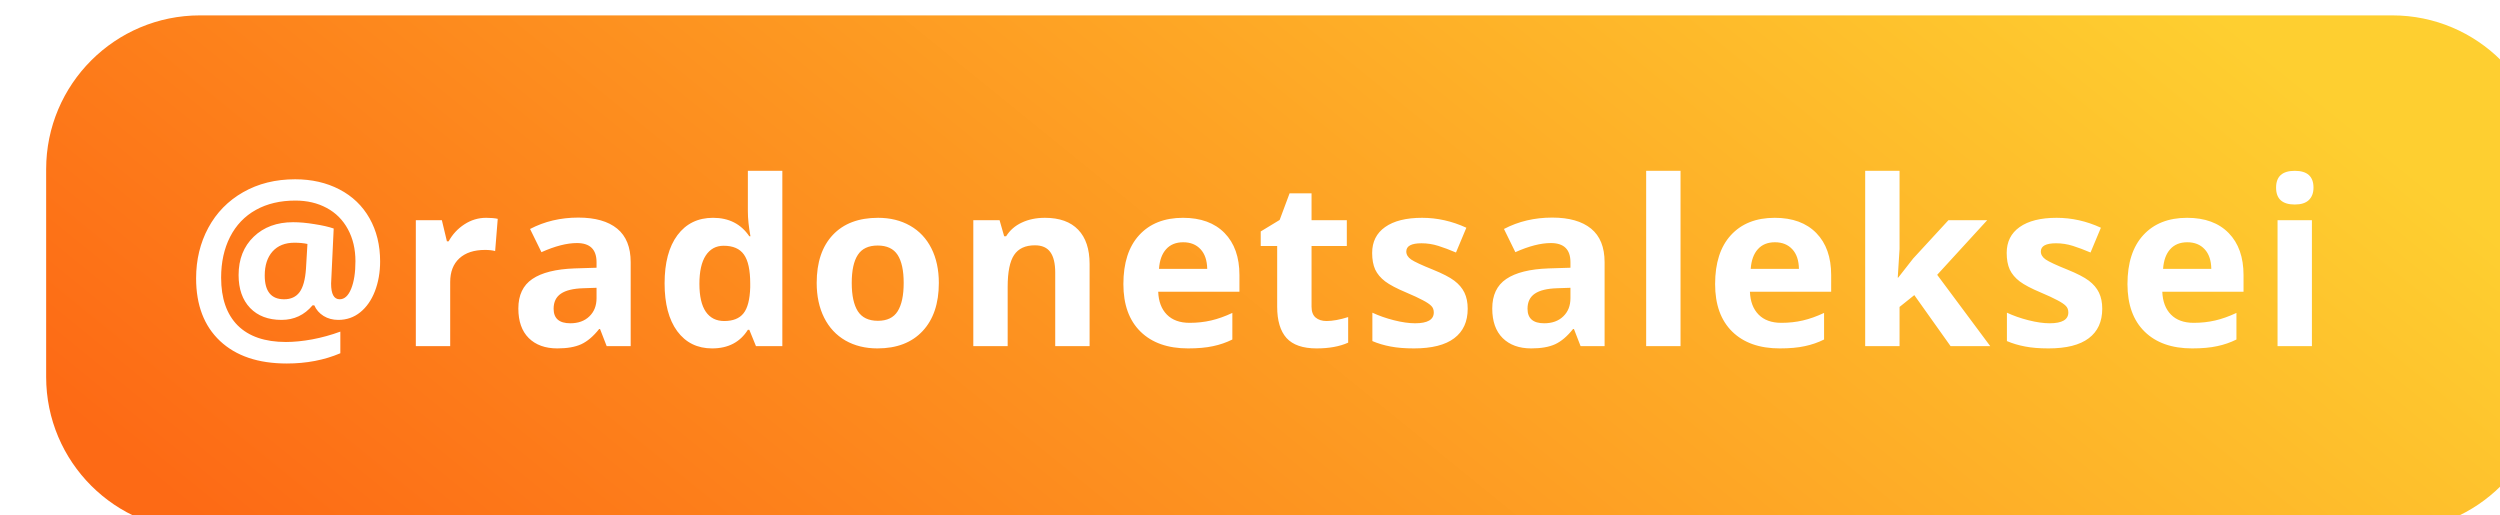 <?xml version="1.0" encoding="UTF-8"?> <svg xmlns="http://www.w3.org/2000/svg" width="325" height="67" viewBox="0 0 325 67" fill="none"> <g filter="url(#filter0_ii_3094_2625)"> <path d="M0 20C0 8.954 8.954 0 20 0H305C316.046 0 325 8.954 325 20V47C325 58.046 316.046 67 305 67H20C8.954 67 0 58.046 0 47V20Z" fill="url(#paint0_linear_3094_2625)"></path> </g> <path d="M49.415 33.984C49.415 35.391 49.19 36.68 48.741 37.852C48.292 39.014 47.657 39.927 46.837 40.591C46.017 41.255 45.065 41.587 43.98 41.587C43.258 41.587 42.618 41.416 42.062 41.074C41.505 40.723 41.105 40.264 40.86 39.697H40.626C39.571 40.957 38.228 41.587 36.598 41.587C34.869 41.587 33.507 41.069 32.511 40.034C31.515 38.989 31.017 37.563 31.017 35.757C31.017 33.696 31.671 32.036 32.98 30.776C34.288 29.517 35.997 28.887 38.106 28.887C38.946 28.887 39.869 28.97 40.875 29.136C41.891 29.292 42.726 29.482 43.38 29.707L43.043 36.87C43.043 38.227 43.414 38.906 44.156 38.906C44.781 38.906 45.279 38.452 45.65 37.544C46.022 36.626 46.207 35.43 46.207 33.955C46.207 32.383 45.88 30.996 45.226 29.795C44.571 28.584 43.648 27.661 42.457 27.026C41.275 26.392 39.923 26.074 38.399 26.074C36.427 26.074 34.713 26.48 33.258 27.29C31.803 28.101 30.685 29.273 29.903 30.806C29.132 32.329 28.746 34.092 28.746 36.094C28.746 38.789 29.464 40.859 30.899 42.305C32.345 43.74 34.435 44.458 37.169 44.458C38.204 44.458 39.342 44.346 40.582 44.121C41.822 43.887 43.043 43.55 44.244 43.11V45.923C42.154 46.812 39.835 47.256 37.286 47.256C33.575 47.256 30.68 46.279 28.6 44.326C26.529 42.373 25.494 39.658 25.494 36.182C25.494 33.77 26.021 31.582 27.076 29.619C28.141 27.646 29.649 26.104 31.602 24.99C33.565 23.867 35.821 23.306 38.37 23.306C40.519 23.306 42.438 23.745 44.127 24.624C45.816 25.503 47.12 26.753 48.038 28.374C48.956 29.995 49.415 31.865 49.415 33.984ZM34.415 35.815C34.415 37.876 35.255 38.906 36.935 38.906C37.813 38.906 38.482 38.599 38.941 37.983C39.4 37.358 39.679 36.348 39.776 34.951L39.967 31.714C39.469 31.606 38.907 31.553 38.282 31.553C37.062 31.553 36.109 31.934 35.426 32.695C34.752 33.457 34.415 34.497 34.415 35.815ZM63.197 28.315C63.803 28.315 64.306 28.359 64.706 28.447L64.369 32.637C64.008 32.539 63.568 32.49 63.051 32.49C61.625 32.49 60.512 32.856 59.711 33.589C58.92 34.321 58.525 35.347 58.525 36.665V45H54.057V28.623H57.441L58.1 31.377H58.319C58.827 30.459 59.511 29.722 60.37 29.165C61.239 28.599 62.182 28.315 63.197 28.315ZM78.869 45L78.005 42.773H77.888C77.136 43.721 76.359 44.38 75.559 44.751C74.768 45.112 73.733 45.293 72.453 45.293C70.881 45.293 69.641 44.844 68.733 43.945C67.834 43.047 67.385 41.768 67.385 40.107C67.385 38.369 67.99 37.09 69.201 36.27C70.422 35.44 72.258 34.98 74.709 34.893L77.551 34.805V34.087C77.551 32.427 76.701 31.597 75.002 31.597C73.694 31.597 72.155 31.992 70.388 32.783L68.908 29.766C70.793 28.779 72.883 28.286 75.178 28.286C77.375 28.286 79.06 28.765 80.232 29.722C81.403 30.679 81.989 32.134 81.989 34.087V45H78.869ZM77.551 37.412L75.822 37.471C74.524 37.51 73.557 37.744 72.922 38.174C72.287 38.603 71.97 39.258 71.97 40.137C71.97 41.397 72.693 42.026 74.138 42.026C75.173 42.026 75.998 41.728 76.613 41.133C77.238 40.537 77.551 39.746 77.551 38.76V37.412ZM92.578 45.293C90.654 45.293 89.141 44.546 88.037 43.052C86.944 41.558 86.397 39.487 86.397 36.841C86.397 34.155 86.953 32.065 88.067 30.571C89.19 29.067 90.733 28.315 92.696 28.315C94.756 28.315 96.328 29.116 97.412 30.718H97.559C97.334 29.497 97.222 28.408 97.222 27.451V22.207H101.704V45H98.277L97.412 42.876H97.222C96.206 44.487 94.659 45.293 92.578 45.293ZM94.146 41.733C95.288 41.733 96.123 41.401 96.651 40.737C97.188 40.073 97.481 38.945 97.529 37.353V36.87C97.529 35.112 97.256 33.852 96.709 33.091C96.172 32.329 95.293 31.948 94.073 31.948C93.076 31.948 92.3 32.373 91.743 33.223C91.197 34.062 90.923 35.288 90.923 36.899C90.923 38.511 91.201 39.722 91.758 40.532C92.315 41.333 93.111 41.733 94.146 41.733ZM110.726 36.782C110.726 38.403 110.99 39.629 111.517 40.459C112.054 41.289 112.923 41.704 114.124 41.704C115.316 41.704 116.17 41.294 116.688 40.474C117.215 39.644 117.479 38.413 117.479 36.782C117.479 35.161 117.215 33.945 116.688 33.135C116.16 32.324 115.296 31.919 114.095 31.919C112.904 31.919 112.044 32.324 111.517 33.135C110.99 33.935 110.726 35.151 110.726 36.782ZM122.049 36.782C122.049 39.448 121.346 41.533 119.94 43.037C118.534 44.541 116.576 45.293 114.066 45.293C112.493 45.293 111.107 44.951 109.906 44.268C108.704 43.574 107.782 42.583 107.137 41.294C106.493 40.005 106.17 38.501 106.17 36.782C106.17 34.106 106.868 32.026 108.265 30.542C109.661 29.058 111.624 28.315 114.154 28.315C115.726 28.315 117.113 28.657 118.314 29.341C119.515 30.024 120.438 31.006 121.082 32.285C121.727 33.565 122.049 35.063 122.049 36.782ZM141.647 45H137.179V35.435C137.179 34.253 136.969 33.369 136.549 32.783C136.129 32.188 135.46 31.89 134.542 31.89C133.292 31.89 132.389 32.31 131.832 33.149C131.276 33.98 130.997 35.361 130.997 37.295V45H126.53V28.623H129.943L130.543 30.718H130.792C131.29 29.927 131.974 29.331 132.843 28.931C133.722 28.52 134.718 28.315 135.831 28.315C137.736 28.315 139.181 28.833 140.167 29.868C141.154 30.894 141.647 32.378 141.647 34.321V45ZM153.818 31.494C152.871 31.494 152.128 31.797 151.591 32.402C151.054 32.998 150.747 33.848 150.668 34.951H156.938C156.918 33.848 156.63 32.998 156.074 32.402C155.517 31.797 154.765 31.494 153.818 31.494ZM154.448 45.293C151.811 45.293 149.751 44.565 148.266 43.11C146.782 41.655 146.04 39.595 146.04 36.929C146.04 34.185 146.723 32.065 148.09 30.571C149.467 29.067 151.367 28.315 153.789 28.315C156.103 28.315 157.905 28.975 159.194 30.293C160.483 31.611 161.127 33.433 161.127 35.757V37.925H150.566C150.615 39.194 150.991 40.185 151.694 40.898C152.397 41.611 153.383 41.968 154.653 41.968C155.639 41.968 156.572 41.865 157.451 41.66C158.33 41.455 159.248 41.128 160.205 40.679V44.136C159.423 44.526 158.588 44.815 157.7 45C156.811 45.195 155.727 45.293 154.448 45.293ZM172.449 41.733C173.23 41.733 174.168 41.562 175.261 41.221V44.546C174.148 45.044 172.781 45.293 171.16 45.293C169.373 45.293 168.069 44.844 167.249 43.945C166.438 43.037 166.033 41.68 166.033 39.873V31.977H163.894V30.088L166.355 28.594L167.644 25.137H170.501V28.623H175.086V31.977H170.501V39.873C170.501 40.508 170.676 40.977 171.028 41.279C171.389 41.582 171.863 41.733 172.449 41.733ZM190.801 40.137C190.801 41.816 190.216 43.096 189.044 43.975C187.882 44.853 186.138 45.293 183.814 45.293C182.623 45.293 181.607 45.21 180.767 45.044C179.927 44.888 179.141 44.653 178.409 44.341V40.649C179.239 41.04 180.172 41.367 181.207 41.631C182.252 41.895 183.17 42.026 183.961 42.026C185.582 42.026 186.392 41.558 186.392 40.62C186.392 40.269 186.285 39.985 186.07 39.77C185.855 39.546 185.484 39.297 184.957 39.023C184.429 38.74 183.726 38.413 182.847 38.042C181.588 37.515 180.66 37.026 180.064 36.577C179.478 36.128 179.049 35.615 178.775 35.039C178.511 34.453 178.38 33.735 178.38 32.886C178.38 31.431 178.941 30.308 180.064 29.517C181.197 28.716 182.799 28.315 184.869 28.315C186.841 28.315 188.76 28.745 190.626 29.605L189.278 32.827C188.458 32.476 187.691 32.188 186.978 31.963C186.265 31.738 185.538 31.626 184.796 31.626C183.477 31.626 182.818 31.982 182.818 32.695C182.818 33.096 183.028 33.442 183.448 33.735C183.878 34.028 184.81 34.463 186.246 35.039C187.525 35.557 188.463 36.04 189.058 36.489C189.654 36.938 190.093 37.456 190.377 38.042C190.66 38.628 190.801 39.326 190.801 40.137ZM205.477 45L204.613 42.773H204.496C203.744 43.721 202.968 44.38 202.167 44.751C201.376 45.112 200.341 45.293 199.061 45.293C197.489 45.293 196.249 44.844 195.341 43.945C194.442 43.047 193.993 41.768 193.993 40.107C193.993 38.369 194.598 37.09 195.809 36.27C197.03 35.44 198.866 34.98 201.317 34.893L204.159 34.805V34.087C204.159 32.427 203.309 31.597 201.61 31.597C200.302 31.597 198.763 31.992 196.996 32.783L195.516 29.766C197.401 28.779 199.491 28.286 201.786 28.286C203.983 28.286 205.668 28.765 206.84 29.722C208.012 30.679 208.597 32.134 208.597 34.087V45H205.477ZM204.159 37.412L202.43 37.471C201.132 37.51 200.165 37.744 199.53 38.174C198.895 38.603 198.578 39.258 198.578 40.137C198.578 41.397 199.301 42.026 200.746 42.026C201.781 42.026 202.606 41.728 203.221 41.133C203.846 40.537 204.159 39.746 204.159 38.76V37.412ZM218.469 45H214.001V22.207H218.469V45ZM230.742 31.494C229.795 31.494 229.053 31.797 228.516 32.402C227.978 32.998 227.671 33.848 227.593 34.951H233.862C233.843 33.848 233.555 32.998 232.998 32.402C232.441 31.797 231.689 31.494 230.742 31.494ZM231.372 45.293C228.735 45.293 226.675 44.565 225.19 43.11C223.706 41.655 222.964 39.595 222.964 36.929C222.964 34.185 223.647 32.065 225.015 30.571C226.392 29.067 228.291 28.315 230.713 28.315C233.027 28.315 234.829 28.975 236.118 30.293C237.407 31.611 238.052 33.433 238.052 35.757V37.925H227.49C227.539 39.194 227.915 40.185 228.618 40.898C229.321 41.611 230.308 41.968 231.577 41.968C232.563 41.968 233.496 41.865 234.375 41.66C235.254 41.455 236.172 41.128 237.129 40.679V44.136C236.348 44.526 235.513 44.815 234.624 45C233.735 45.195 232.651 45.293 231.372 45.293ZM246.766 36.094L248.714 33.603L253.299 28.623H258.338L251.834 35.727L258.733 45H253.577L248.86 38.364L246.941 39.902V45H242.474V22.207H246.941V32.373L246.707 36.094H246.766ZM273.292 40.137C273.292 41.816 272.706 43.096 271.534 43.975C270.372 44.853 268.629 45.293 266.305 45.293C265.113 45.293 264.098 45.21 263.258 45.044C262.418 44.888 261.632 44.653 260.9 44.341V40.649C261.73 41.04 262.662 41.367 263.697 41.631C264.742 41.895 265.66 42.026 266.451 42.026C268.072 42.026 268.883 41.558 268.883 40.62C268.883 40.269 268.776 39.985 268.561 39.77C268.346 39.546 267.975 39.297 267.447 39.023C266.92 38.74 266.217 38.413 265.338 38.042C264.078 37.515 263.151 37.026 262.555 36.577C261.969 36.128 261.539 35.615 261.266 35.039C261.002 34.453 260.87 33.735 260.87 32.886C260.87 31.431 261.432 30.308 262.555 29.517C263.688 28.716 265.289 28.315 267.359 28.315C269.332 28.315 271.251 28.745 273.116 29.605L271.769 32.827C270.948 32.476 270.182 32.188 269.469 31.963C268.756 31.738 268.028 31.626 267.286 31.626C265.968 31.626 265.309 31.982 265.309 32.695C265.309 33.096 265.519 33.442 265.939 33.735C266.368 34.028 267.301 34.463 268.736 35.039C270.016 35.557 270.953 36.04 271.549 36.489C272.145 36.938 272.584 37.456 272.867 38.042C273.151 38.628 273.292 39.326 273.292 40.137ZM284.35 31.494C283.403 31.494 282.66 31.797 282.123 32.402C281.586 32.998 281.279 33.848 281.2 34.951H287.47C287.45 33.848 287.162 32.998 286.606 32.402C286.049 31.797 285.297 31.494 284.35 31.494ZM284.98 45.293C282.343 45.293 280.282 44.565 278.798 43.11C277.314 41.655 276.571 39.595 276.571 36.929C276.571 34.185 277.255 32.065 278.622 30.571C279.999 29.067 281.899 28.315 284.321 28.315C286.635 28.315 288.437 28.975 289.726 30.293C291.015 31.611 291.659 33.433 291.659 35.757V37.925H281.098C281.147 39.194 281.523 40.185 282.226 40.898C282.929 41.611 283.915 41.968 285.185 41.968C286.171 41.968 287.104 41.865 287.983 41.66C288.862 41.455 289.779 41.128 290.737 40.679V44.136C289.955 44.526 289.12 44.815 288.232 45C287.343 45.195 286.259 45.293 284.98 45.293ZM295.891 24.39C295.891 22.935 296.701 22.207 298.323 22.207C299.944 22.207 300.754 22.935 300.754 24.39C300.754 25.083 300.549 25.625 300.139 26.016C299.739 26.396 299.133 26.587 298.323 26.587C296.701 26.587 295.891 25.855 295.891 24.39ZM300.549 45H296.081V28.623H300.549V45Z" fill="white"></path> <defs> <filter id="filter0_ii_3094_2625" x="0" y="0" width="329" height="69" filterUnits="userSpaceOnUse" color-interpolation-filters="sRGB"> <feFlood flood-opacity="0" result="BackgroundImageFix"></feFlood> <feBlend mode="normal" in="SourceGraphic" in2="BackgroundImageFix" result="shape"></feBlend> <feColorMatrix in="SourceAlpha" type="matrix" values="0 0 0 0 0 0 0 0 0 0 0 0 0 0 0 0 0 0 127 0" result="hardAlpha"></feColorMatrix> <feOffset></feOffset> <feGaussianBlur stdDeviation="4.5"></feGaussianBlur> <feComposite in2="hardAlpha" operator="arithmetic" k2="-1" k3="1"></feComposite> <feColorMatrix type="matrix" values="0 0 0 0 1 0 0 0 0 0.998 0 0 0 0 0.992 0 0 0 1 0"></feColorMatrix> <feBlend mode="normal" in2="shape" result="effect1_innerShadow_3094_2625"></feBlend> <feColorMatrix in="SourceAlpha" type="matrix" values="0 0 0 0 0 0 0 0 0 0 0 0 0 0 0 0 0 0 127 0" result="hardAlpha"></feColorMatrix> <feOffset dx="6" dy="2"></feOffset> <feGaussianBlur stdDeviation="2"></feGaussianBlur> <feComposite in2="hardAlpha" operator="arithmetic" k2="-1" k3="1"></feComposite> <feColorMatrix type="matrix" values="0 0 0 0 1 0 0 0 0 1 0 0 0 0 1 0 0 0 0.25 0"></feColorMatrix> <feBlend mode="normal" in2="effect1_innerShadow_3094_2625" result="effect2_innerShadow_3094_2625"></feBlend> </filter> <linearGradient id="paint0_linear_3094_2625" x1="-6.62222e-06" y1="49.5" x2="136.409" y2="-118.829" gradientUnits="userSpaceOnUse"> <stop stop-color="#FD6A15"></stop> <stop offset="1" stop-color="#FECF30"></stop> </linearGradient> </defs> </svg> 
